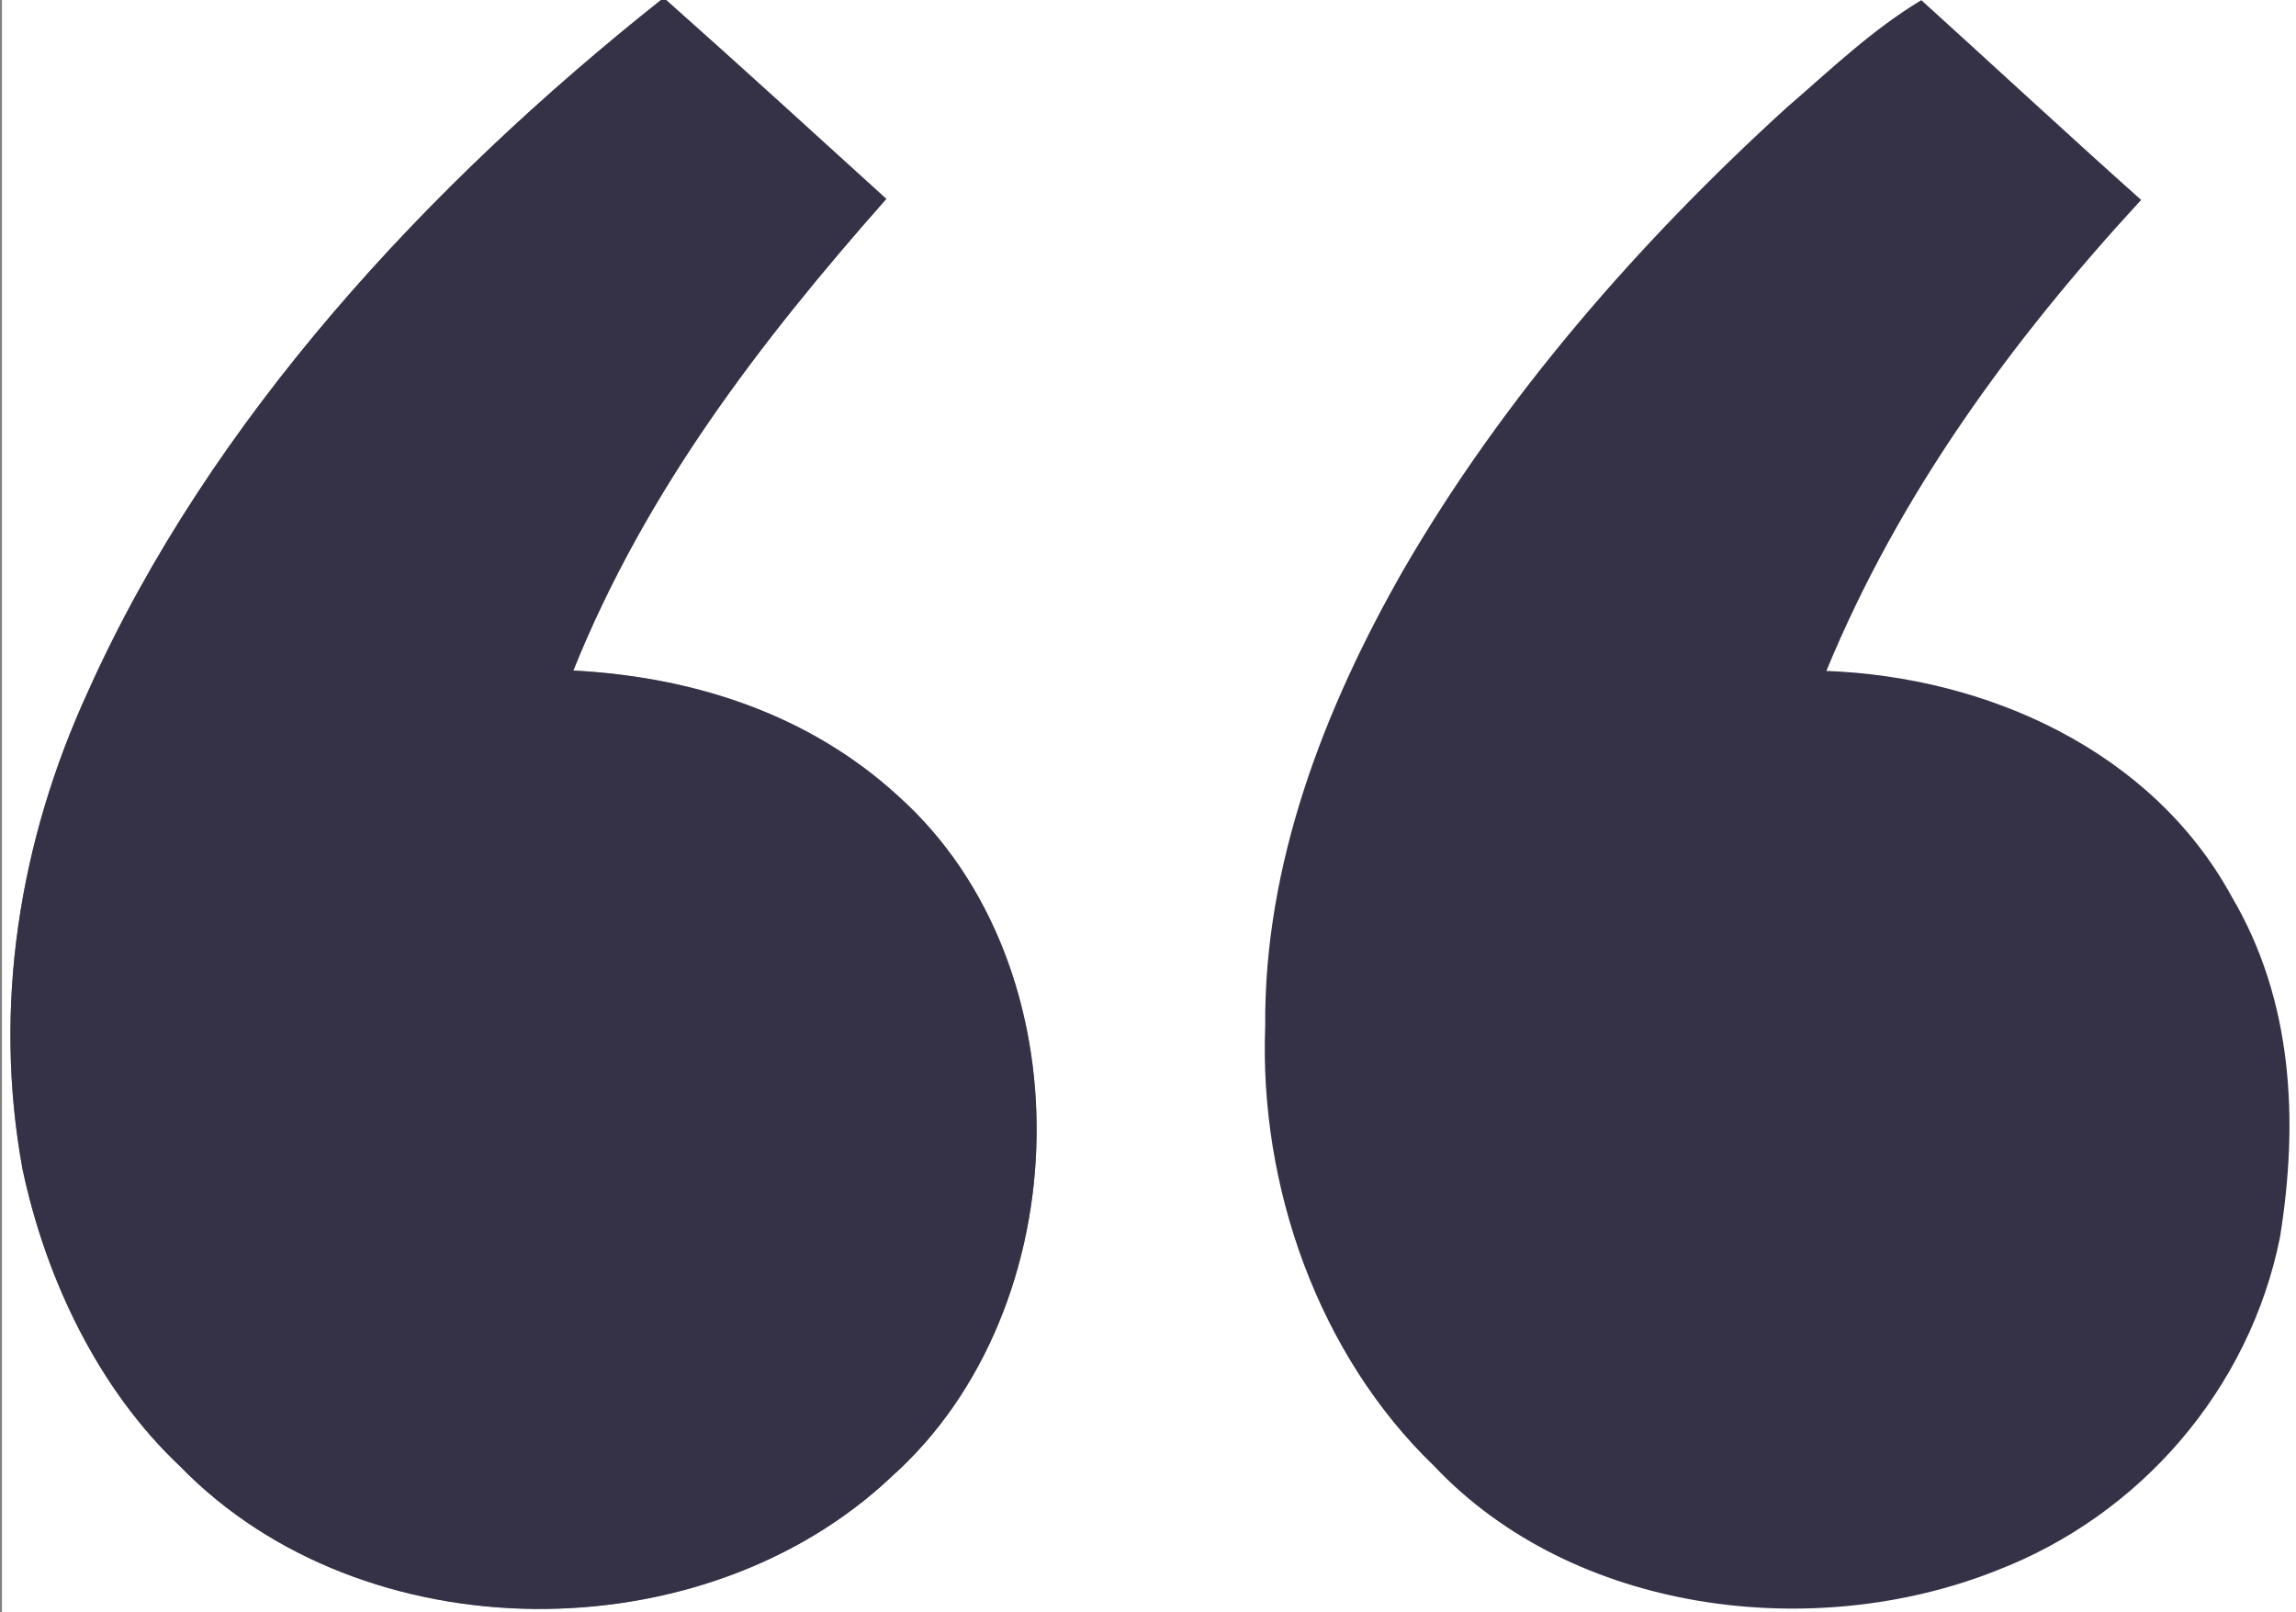 <?xml version="1.0" encoding="utf-8"?>
<!-- Generator: Adobe Illustrator 25.4.1, SVG Export Plug-In . SVG Version: 6.00 Build 0)  -->
<svg version="1.1" id="Capa_1" xmlns="http://www.w3.org/2000/svg" xmlns:xlink="http://www.w3.org/1999/xlink" x="0px" y="0px"
	 viewBox="0 0 141.73 99.51" style="enable-background:new 0 0 141.73 99.51;" xml:space="preserve">
<rect x="0" y="0" width="141.73" height="99.51" fill="#808080" stroke="none"/>
<style type="text/css">
	.st0{fill:#FFFFFF;}
	.st1{fill:#353147;}
</style>
<g>
	<path class="st0" d="M0.12,0H40.8C26.46,11.39,12.99,25.83,5.43,42.68C1.19,51.9-0.45,62.12,1.39,72.15
		c1.43,6.75,4.66,13.58,9.74,18.36c11.27,11.58,32.26,11.65,43.92,0.61c11.59-10.36,12.1-31.47,0.43-41.96
		c-5.55-5.1-12.68-7.39-20.09-7.78c4.45-11.06,11.49-20.25,19.32-29.11C50.2,8.18,45.68,4.05,41.12,0h100.73v99.51H0.12V0L0.12,0z"
		/>
	<path class="st1" d="M40.8,0h0.32c4.56,4.05,9.08,8.18,13.59,12.28c-7.83,8.86-14.87,18.05-19.32,29.11
		c7.42,0.39,14.55,2.68,20.09,7.78c11.67,10.48,11.16,31.59-0.43,41.96c-11.66,11.04-32.65,10.97-43.92-0.61
		c-5.08-4.78-8.31-11.61-9.74-18.36c-1.84-10.03-0.2-20.25,4.04-29.47C12.99,25.83,26.46,11.39,40.8,0L40.8,0z"/>
	<path class="st1" d="M118.6,0.01c4.53,4.1,9.01,8.26,13.57,12.33c-7.98,8.66-14.91,18.11-19.43,29.07
		c9.93,0.37,20.11,4.93,25.02,13.93c3.79,6.42,4.14,13.83,2.98,21.04c-1.89,9.36-8.62,17.15-17.51,20.56
		c-11.28,4.48-26.1,2.65-34.69-6.44c-7.18-6.9-10.82-17.32-10.44-27.17c-0.08-9.97,3.63-19.58,8.51-28.12
		c6.18-10.68,14.58-20.29,23.68-28.57C113.07,4.24,115.52,1.87,118.6,0.01L118.6,0.01z"/>
</g>
</svg>
